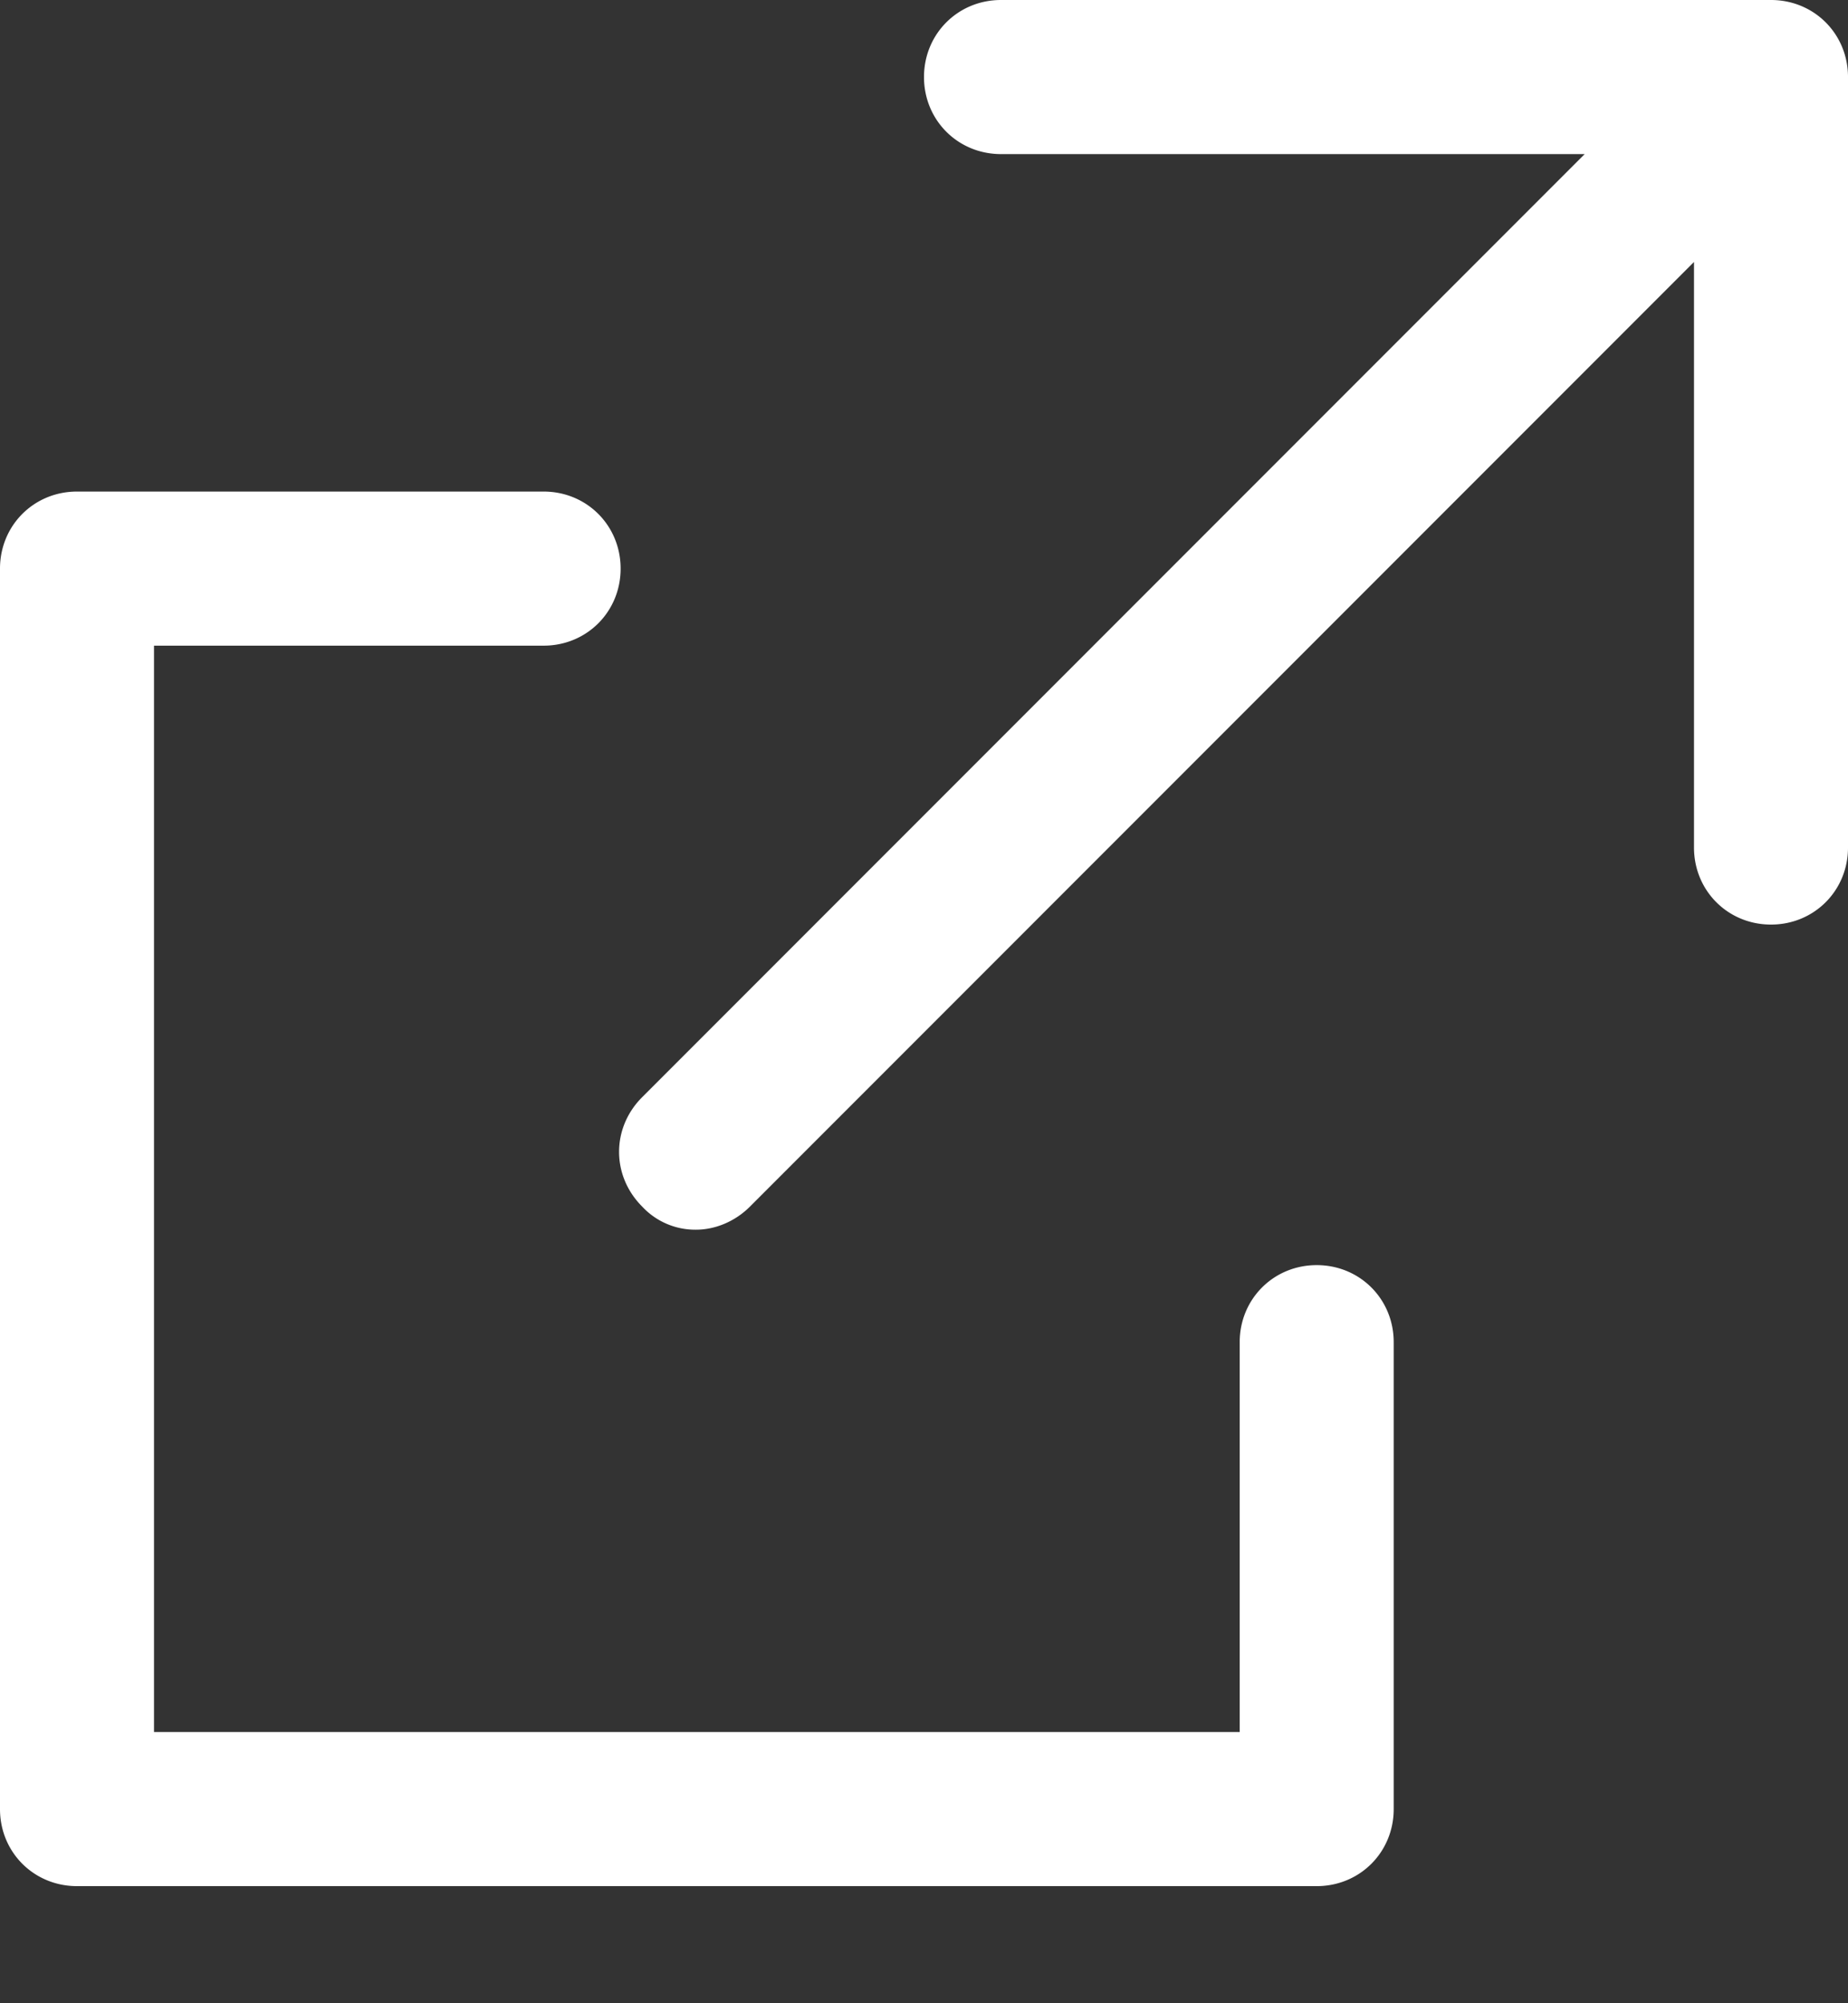 <svg width="12" height="13" fill="none" xmlns="http://www.w3.org/2000/svg"><rect width="100%" height="100%" fill="#333333" stroke="none"/><path fill-rule="evenodd" clip-rule="evenodd" d="M4.52 7.98a.47.47 0 0 1-.35-.15c-.2-.2-.2-.51 0-.71L10.29 1H6.5C6.22 1 6 .78 6 .5s.22-.5.5-.5h5c.28 0 .5.22.5.5v5c0 .28-.22.5-.5.5s-.5-.22-.5-.5V1.7L4.87 7.83c-.1.1-.23.15-.35.15zM.5 12.24h8.05c.28 0 .5-.22.5-.5V8.71c0-.28-.22-.5-.5-.5s-.5.22-.5.5v2.53H1V4.19h2.53c.28 0 .5-.22.5-.5s-.22-.5-.5-.5H.5c-.28 0-.5.22-.5.5v8.05c0 .28.22.5.5.5z" fill="#fff"/></svg>